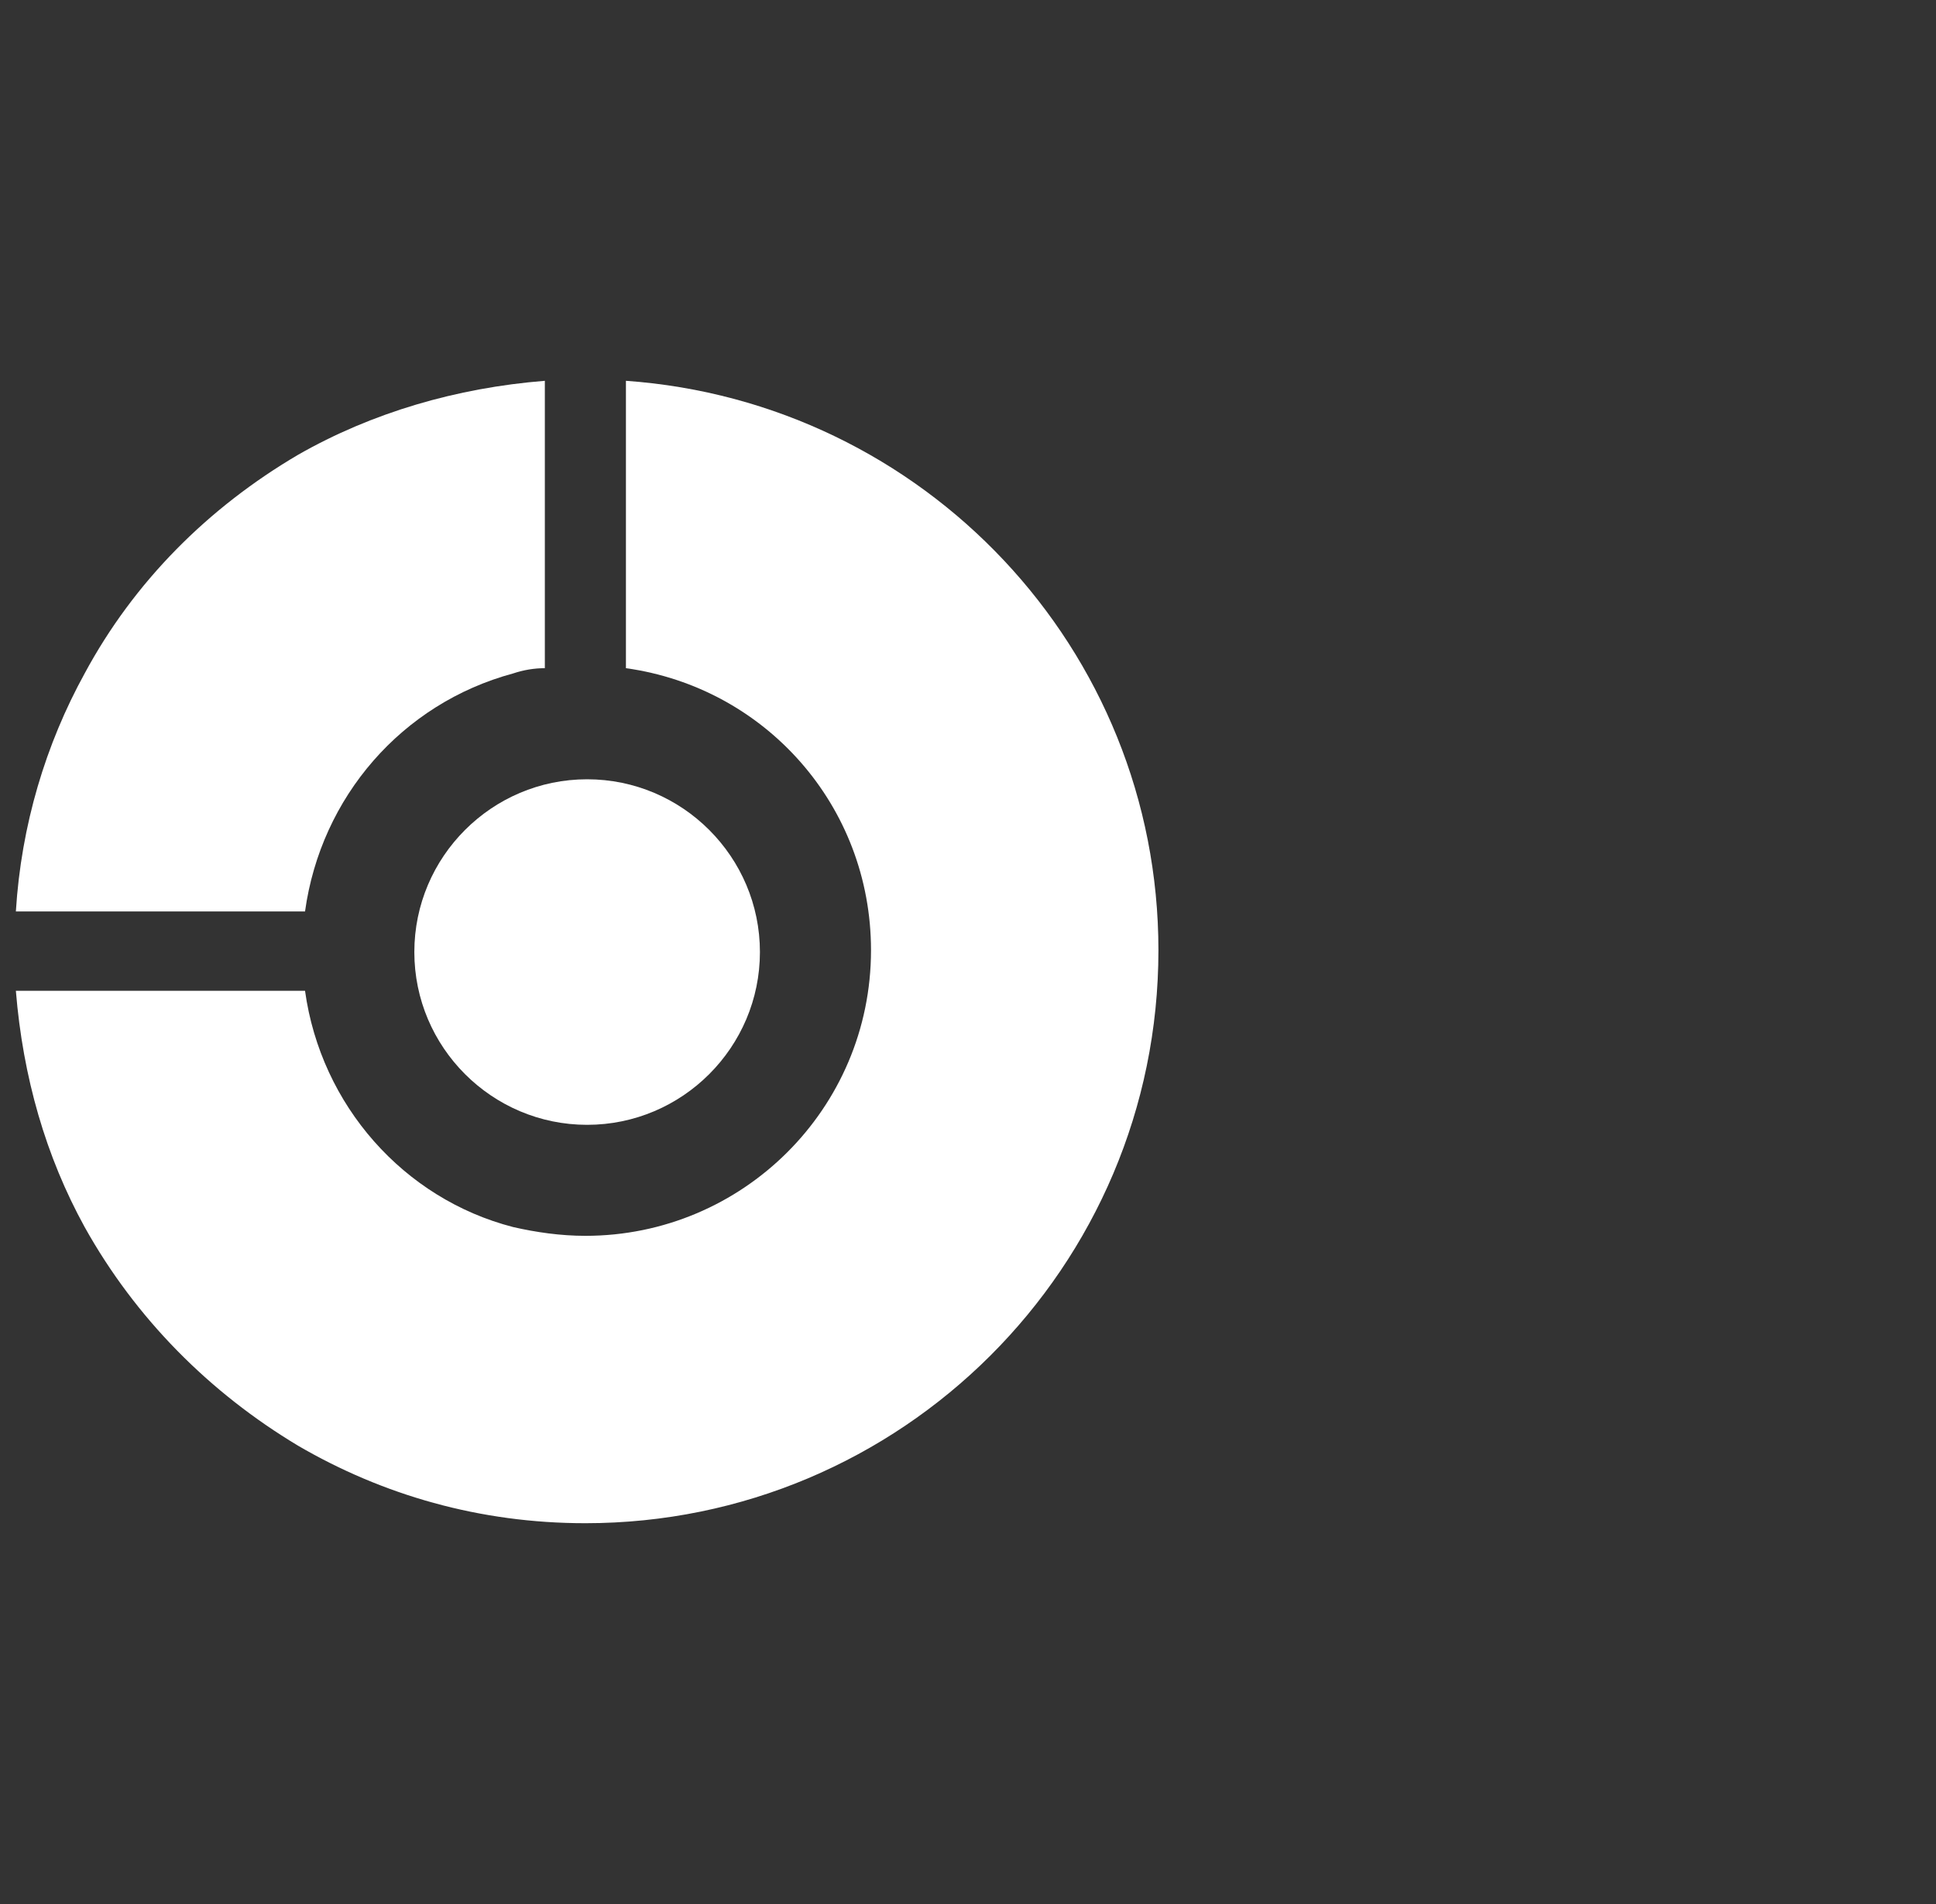<svg width="61" height="60" viewBox="0 0 61 60" fill="none" xmlns="http://www.w3.org/2000/svg">
<rect x="0" y="0" width="61" height="60" fill="#333333" stroke="none"/>
<g clip-path="url(#clip0_1168_5937)">
<g clip-path="url(#clip1_1168_5937)">
<path d="M13.055 30.001C13.055 33.001 15.499 35.446 18.499 35.446C21.499 35.446 23.944 33.001 23.944 30.001C23.944 27.001 21.499 24.557 18.499 24.557C15.499 24.557 13.055 27.001 13.055 30.001Z" fill="white"/>
<path d="M16.167 21.222C16.5 21.111 16.833 21.056 17.167 21.056V12C14.389 12.222 11.722 13 9.389 14.333C6.556 16 4.222 18.333 2.667 21.222C1.444 23.444 0.667 26 0.5 28.722H9.611C10.111 25.111 12.667 22.167 16.167 21.222Z" fill="white"/>
<path d="M19.722 12V21.056C24.111 21.667 27.444 25.389 27.444 29.944C27.444 34.944 23.389 38.944 18.444 38.944C17.667 38.944 16.889 38.833 16.167 38.667C12.722 37.778 10.111 34.833 9.611 31.222H0.5C0.722 33.944 1.444 36.444 2.667 38.667C4.278 41.556 6.611 43.889 9.389 45.556C12.056 47.111 15.111 48 18.444 48C28.389 48 36.5 39.944 36.5 29.944C36.5 20.444 29.111 12.667 19.722 12Z" fill="white"/>
</g>
</g>
<defs>
<clipPath id="clip0_1168_5937">
<rect width="60" height="60" fill="white" transform="translate(0.5)"/>
</clipPath>
<clipPath id="clip1_1168_5937">
<rect width="36" height="36" fill="white" transform="translate(0.5 12)"/>
</clipPath>
</defs>
</svg>
